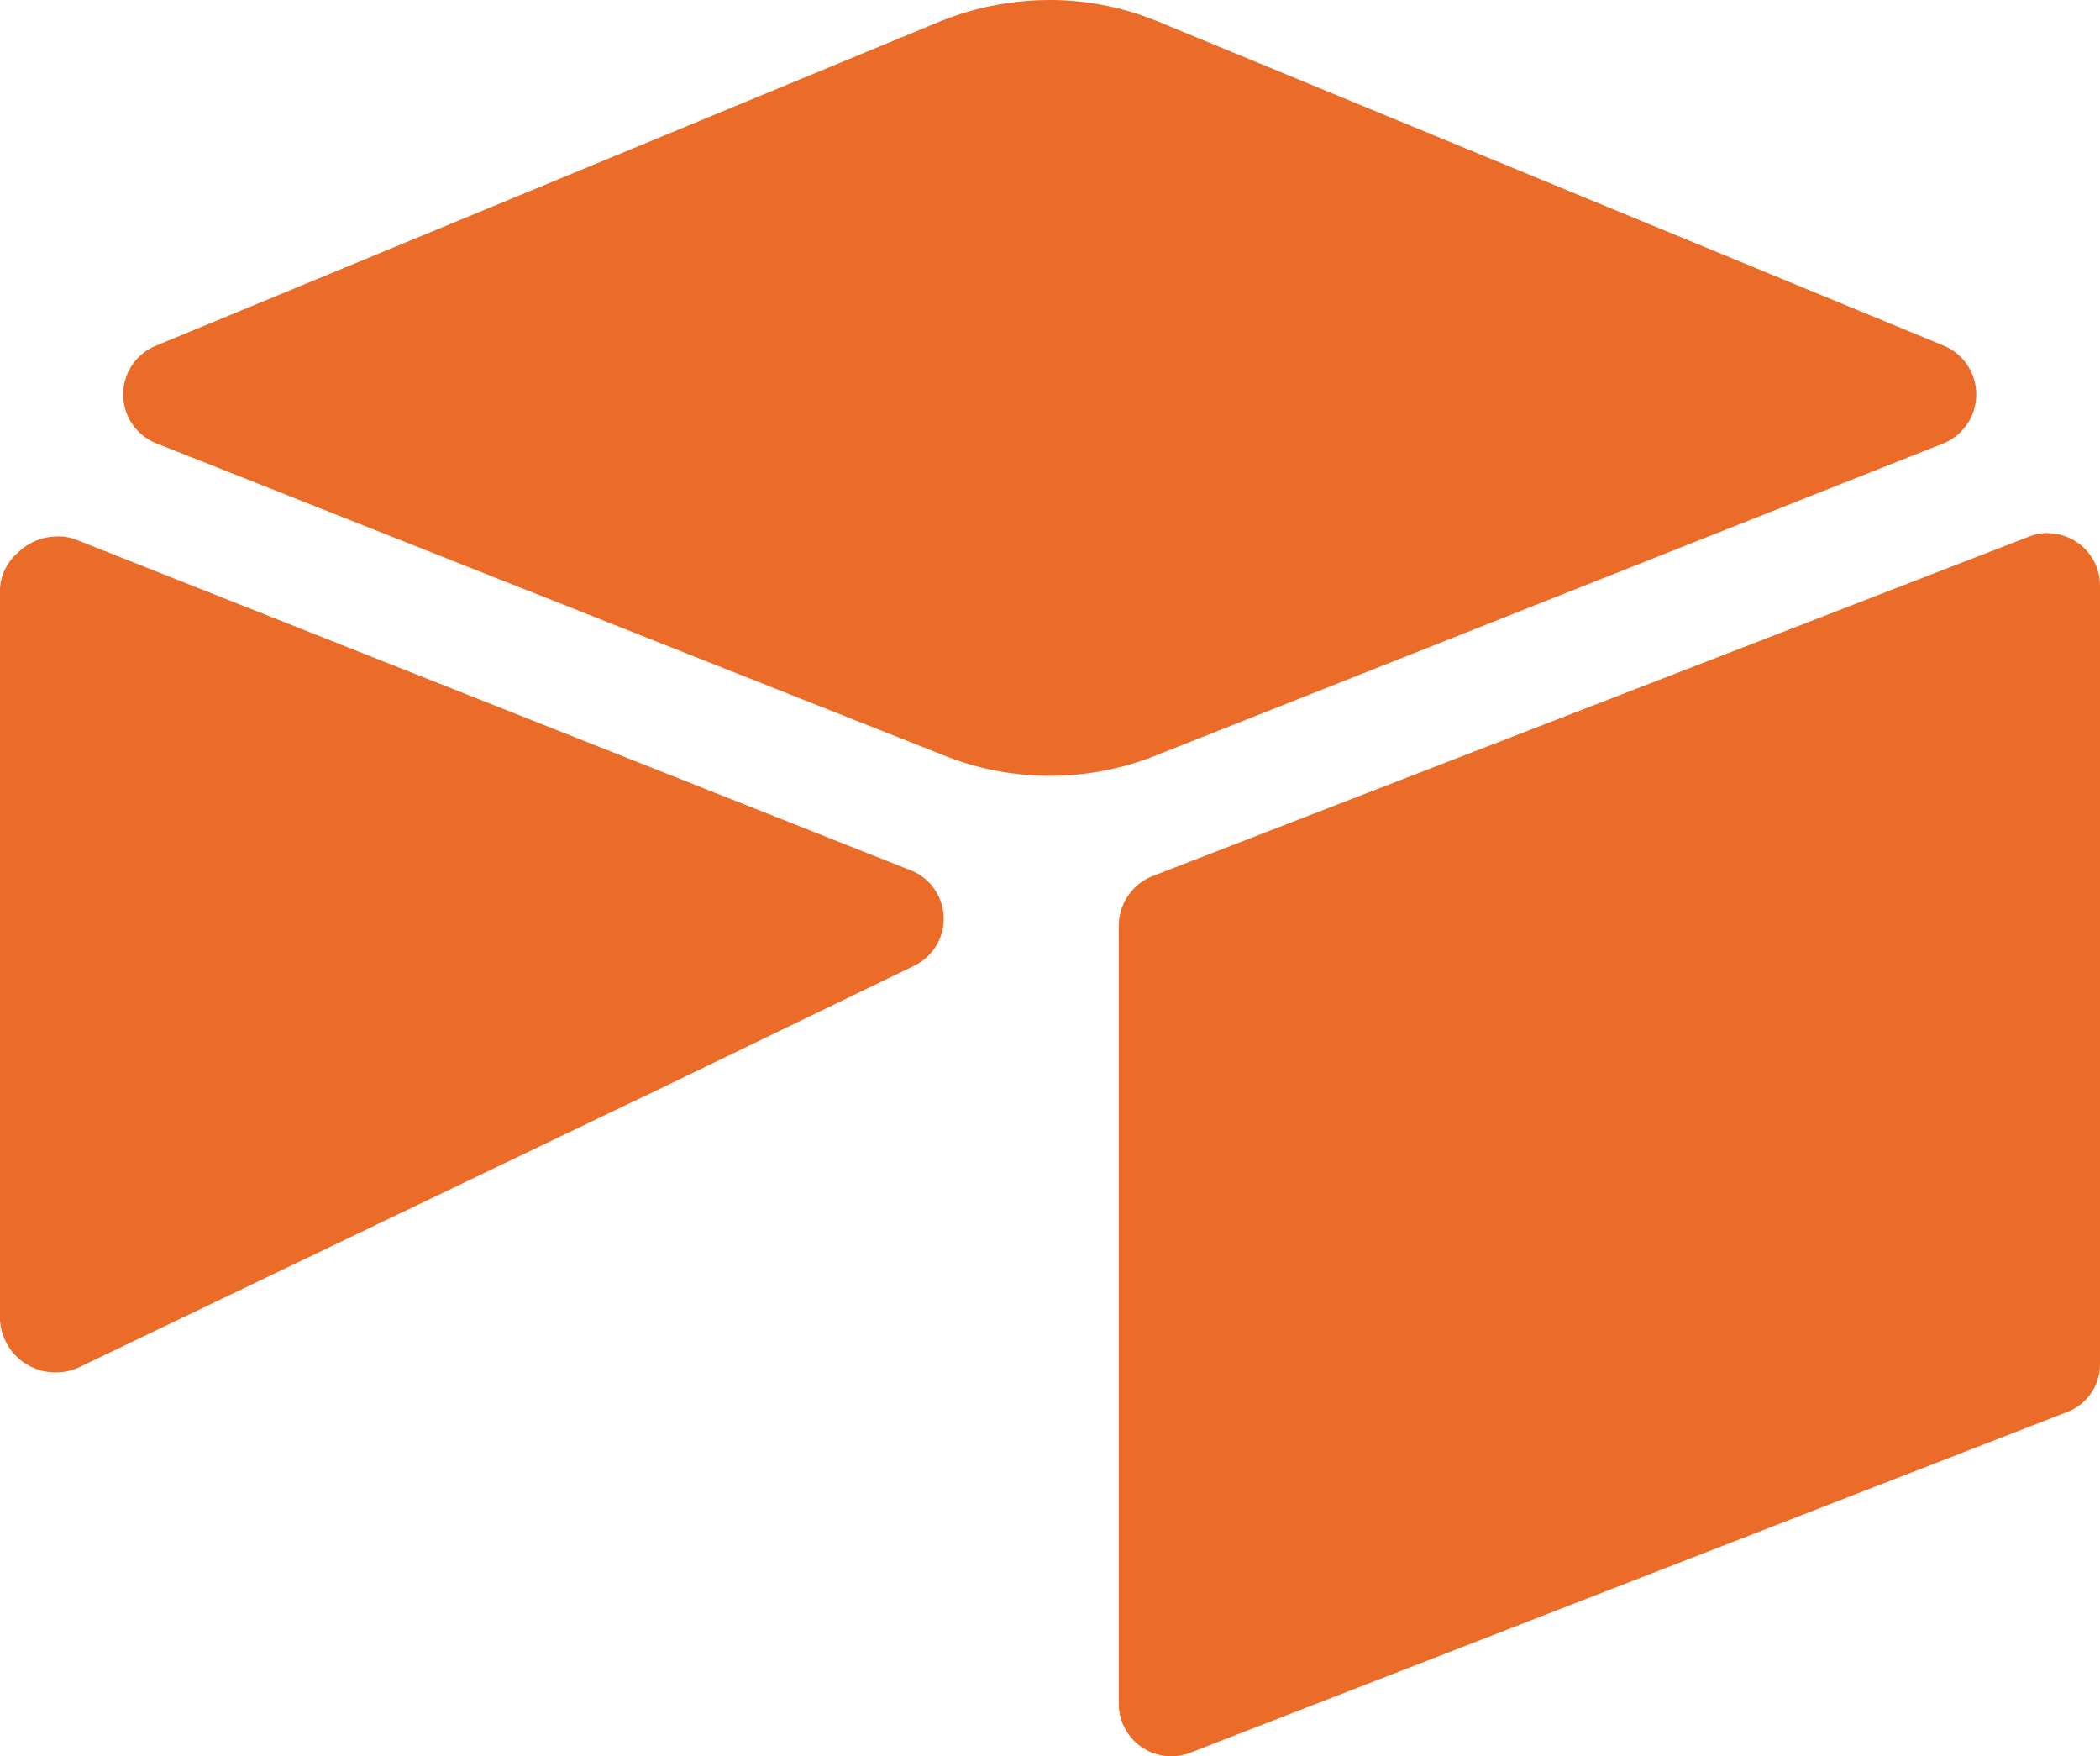 <svg xmlns="http://www.w3.org/2000/svg" width="38.871" height="32.502" viewBox="0 0 38.871 32.502">
  <path id="airtable" d="M19.422,2.949a5.381,5.381,0,0,0-2.073.417L2.881,9.348A.974.974,0,0,0,2.9,11.155l14.547,5.763a5.29,5.29,0,0,0,3.975,0l14.547-5.763a.979.979,0,0,0,.019-1.807L21.481,3.365a5.272,5.272,0,0,0-2.06-.417ZM37.9,12.812a.953.953,0,0,0-.36.073l-16.216,6.28a.991.991,0,0,0-.615.913V34.487a.972.972,0,0,0,1.33.894l16.217-6.3a.944.944,0,0,0,.615-.893V13.78a.972.972,0,0,0-.972-.965Zm-36.8.064a1.043,1.043,0,0,0-.777.308A.942.942,0,0,0,0,13.839V27.372a1.031,1.031,0,0,0,1.471.875l10.155-4.869.5-.238,4.809-2.326a.965.965,0,0,0-.1-1.769l-15.4-6.1a.923.923,0,0,0-.335-.071Z" transform="translate(0 -2.948)" fill="#eb6c28"/>
</svg>
